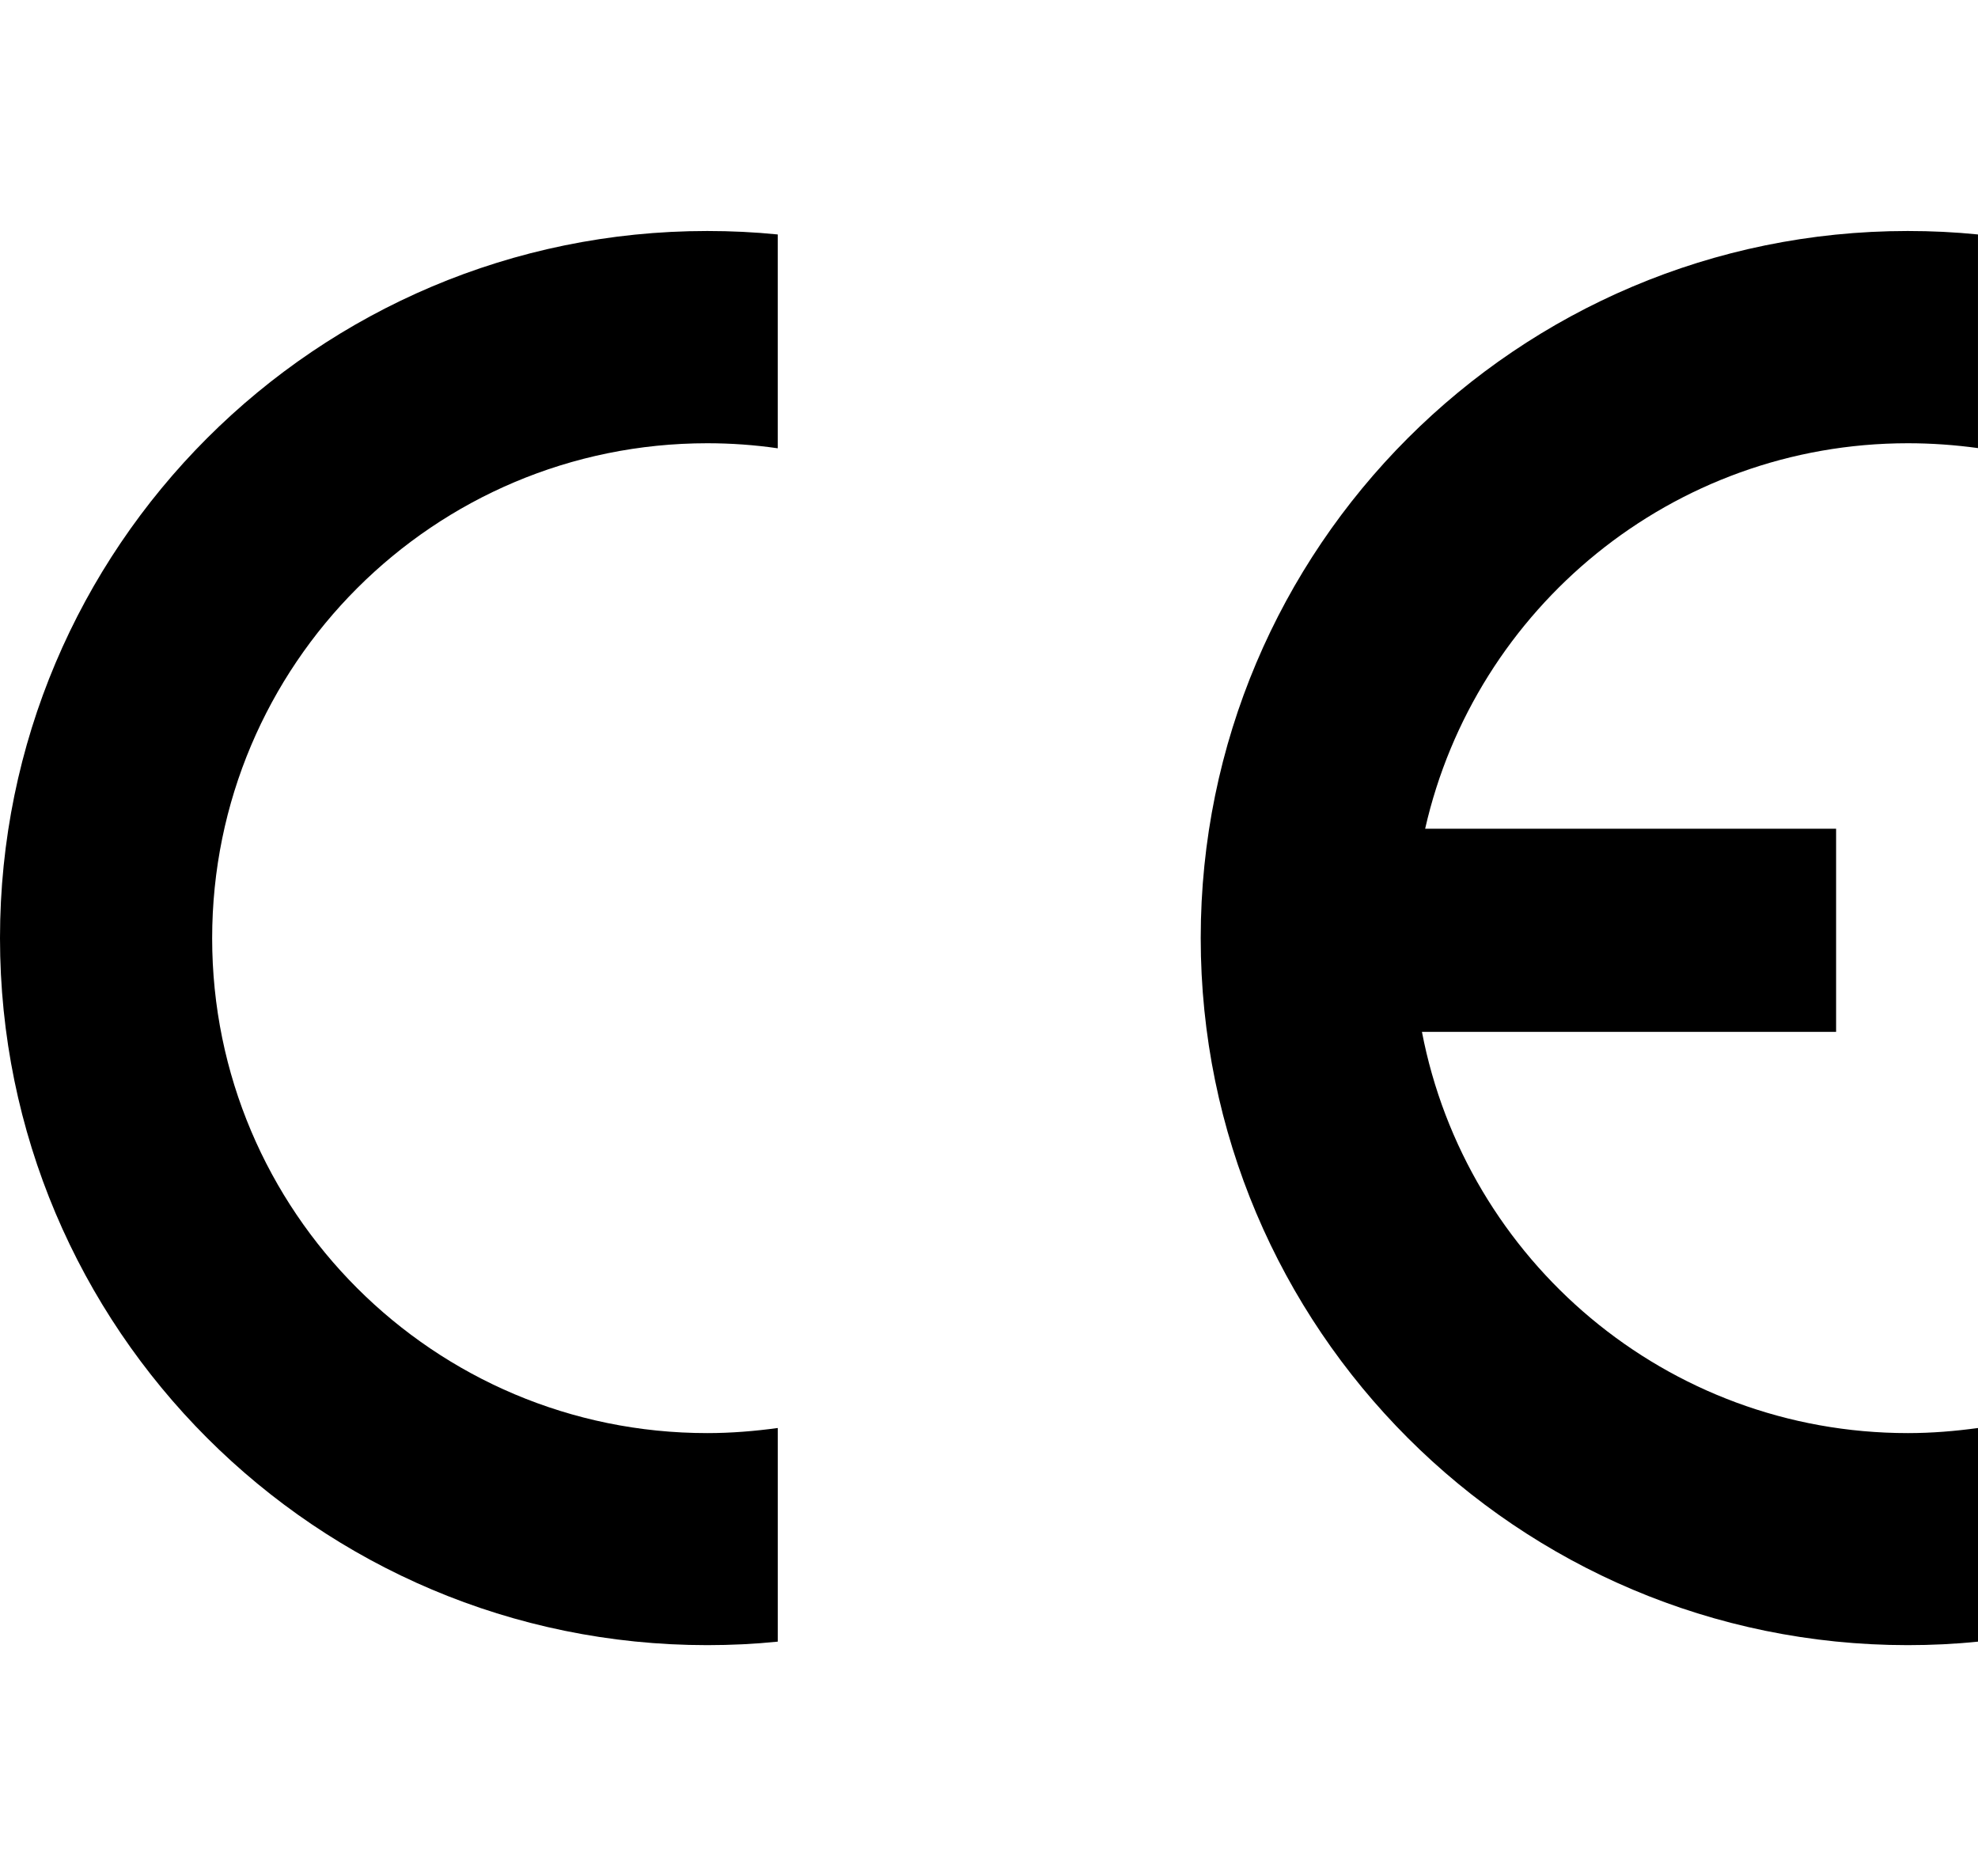 <?xml version="1.0" encoding="iso-8859-1"?>
<!-- Generator: Adobe Illustrator 16.0.0, SVG Export Plug-In . SVG Version: 6.00 Build 0)  -->
<!DOCTYPE svg PUBLIC "-//W3C//DTD SVG 1.1//EN" "http://www.w3.org/Graphics/SVG/1.1/DTD/svg11.dtd">
<svg version="1.1" id="&#x30EC;&#x30A4;&#x30E4;&#x30FC;1"
	 xmlns="http://www.w3.org/2000/svg" xmlns:xlink="http://www.w3.org/1999/xlink" x="0px" y="0px" width="97.131px"
	 height="92.126px" viewBox="0 0 97.131 92.126" style="enable-background:new 0 0 97.131 92.126;" xml:space="preserve">
<g>
	<g>
		<path d="M38.191,70.121c-1.131,0.154-2.287,0.25-3.459,0.25c-13.432,0-24.314-10.883-24.314-24.297
			c0-13.43,10.883-24.309,24.314-24.309c1.172,0,2.328,0.084,3.459,0.248v-10.5c-1.139-0.115-2.297-0.17-3.465-0.17
			C15.547,11.343,0,26.894,0,46.062s15.547,34.721,34.727,34.721c1.168,0,2.326-0.055,3.465-0.172V70.121z"/>
		<path d="M93.689,21.765c1.168,0,2.316,0.084,3.441,0.238v-10.49c-1.131-0.115-2.283-0.17-3.451-0.17
			c-19.168,0-34.717,15.551-34.717,34.719S74.512,80.783,93.68,80.783c1.168,0,2.32-0.055,3.451-0.172v-10.49
			c-1.125,0.154-2.273,0.25-3.441,0.25c-11.854,0-21.711-8.48-23.865-19.703h20.338v-9.975h-20.18
			C72.439,29.861,82.119,21.765,93.689,21.765z"/>
	</g>
</g>
<g>
</g>
<g>
</g>
<g>
</g>
<g>
</g>
<g>
</g>
<g>
</g>
</svg>
